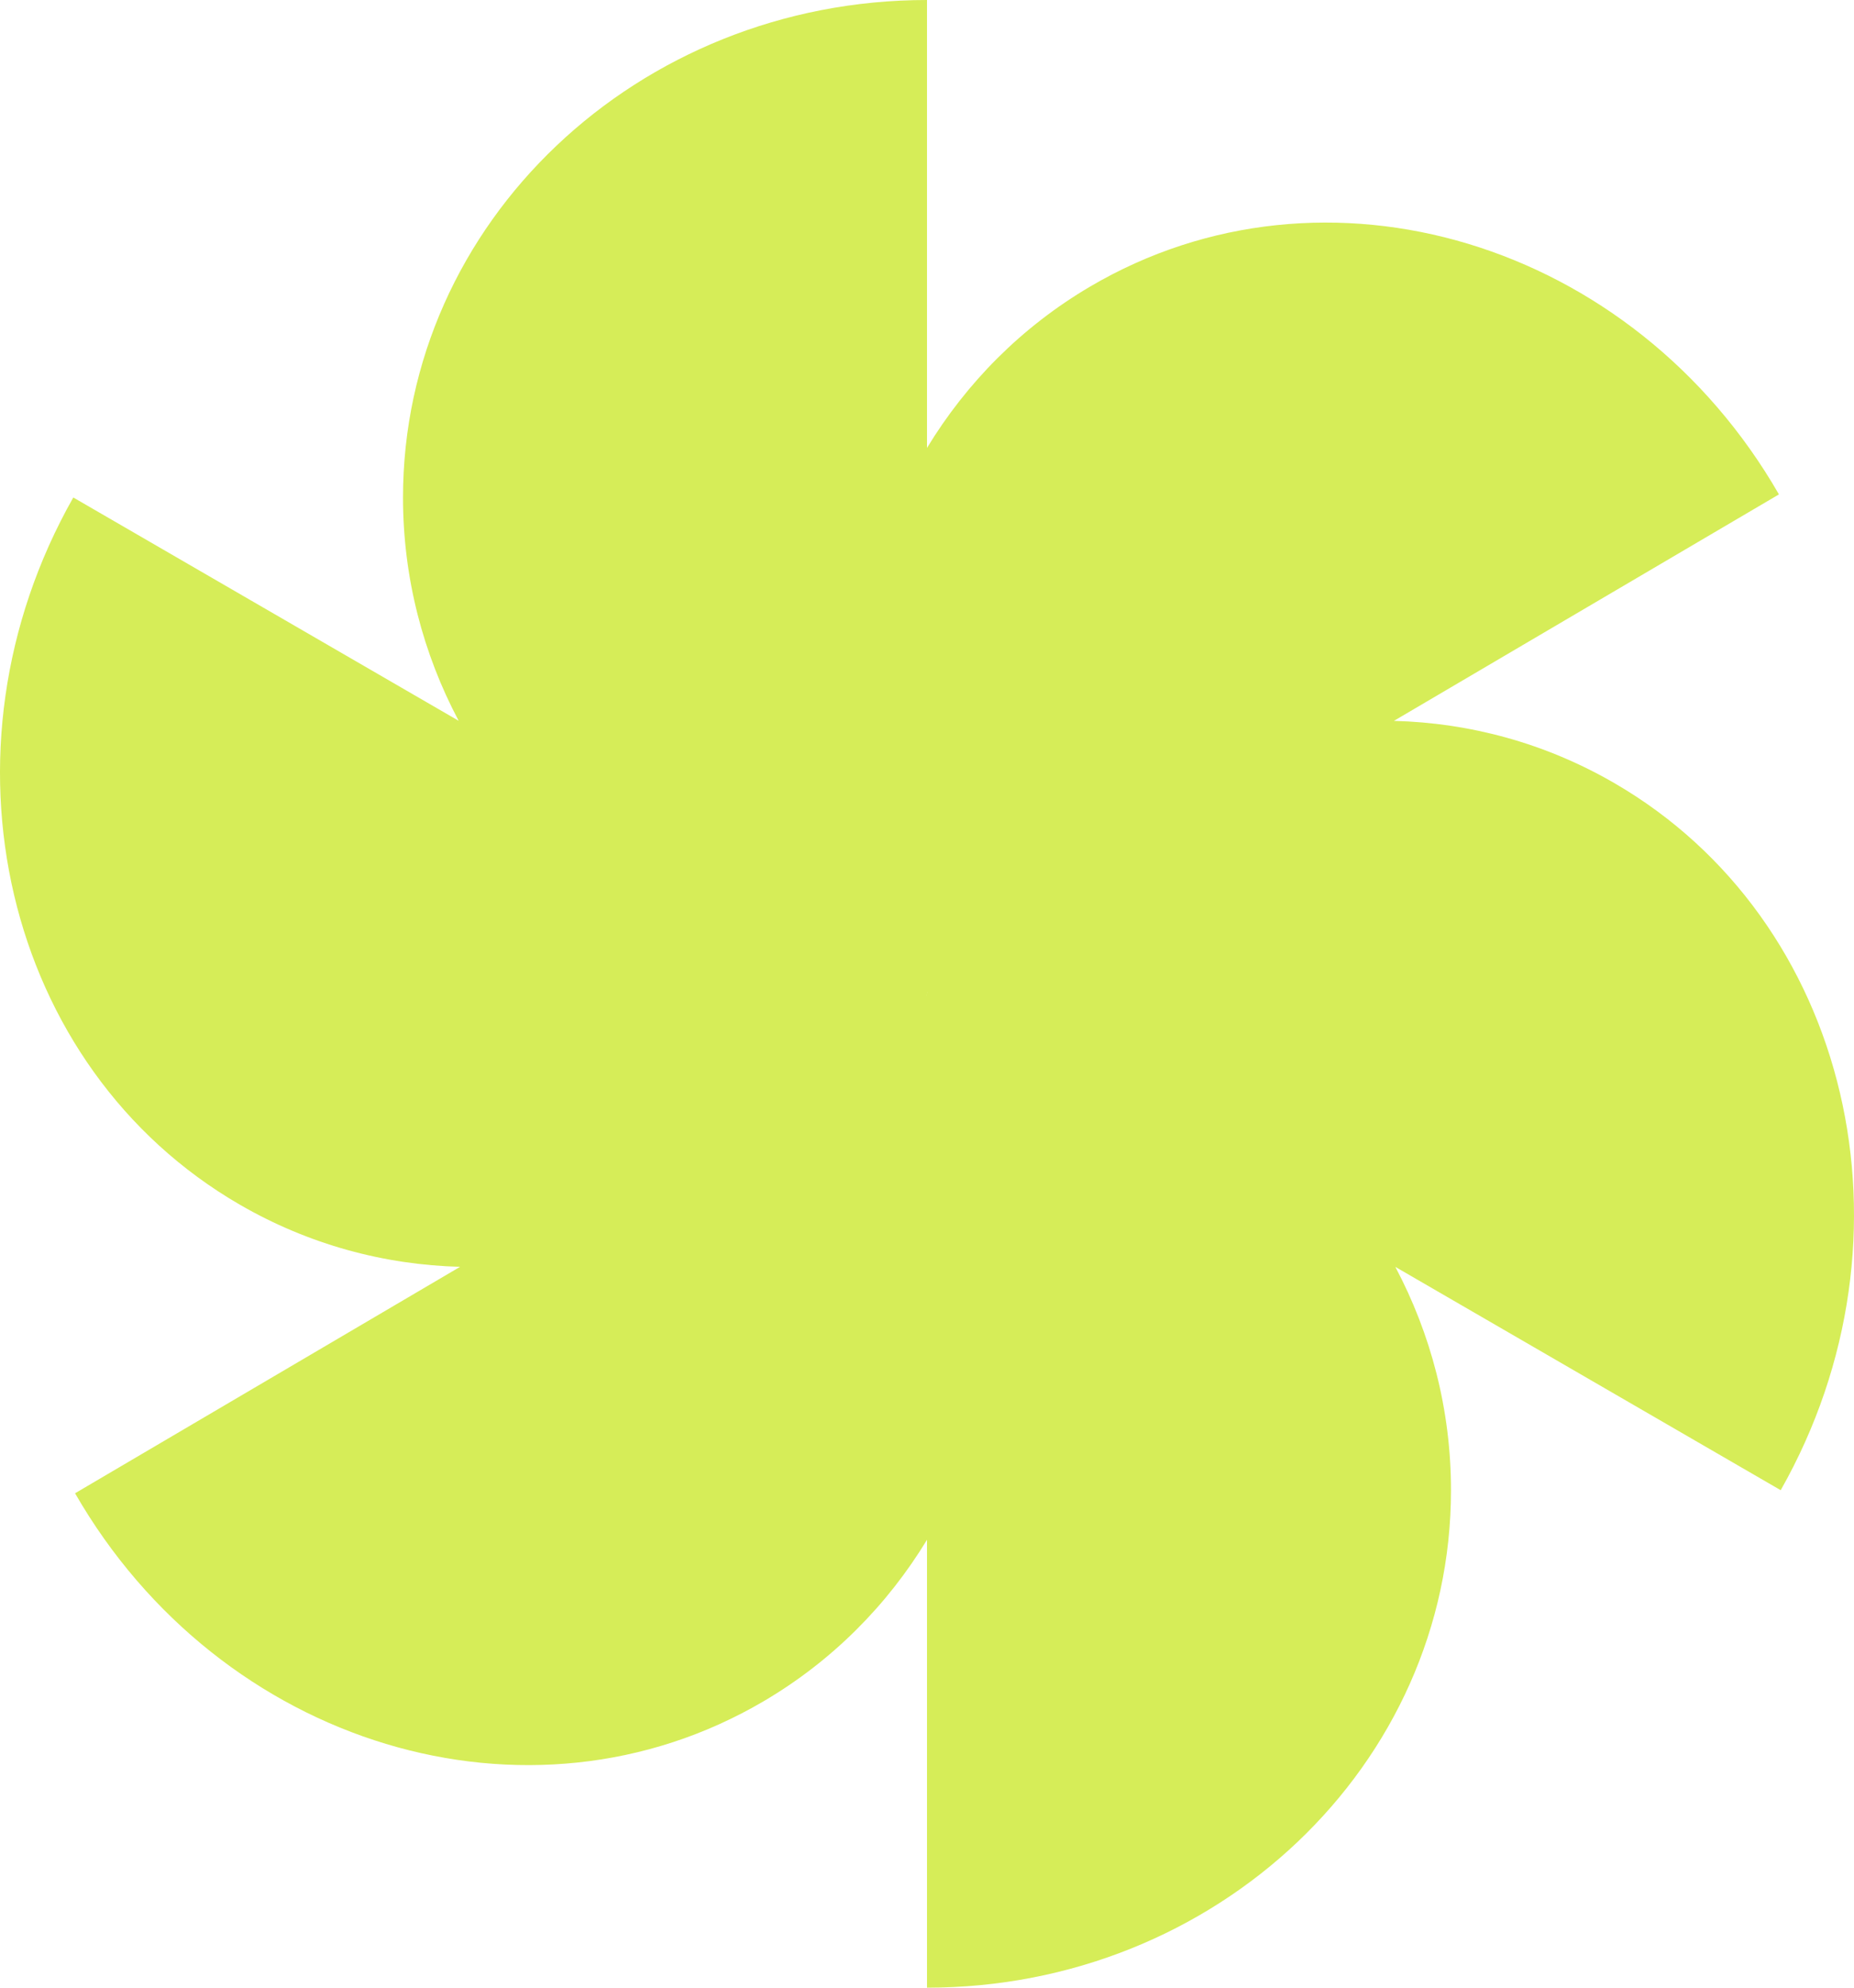 <?xml version="1.0" encoding="UTF-8"?> <svg xmlns="http://www.w3.org/2000/svg" width="56" height="60" viewBox="0 0 56 60" fill="none"> <path fill-rule="evenodd" clip-rule="evenodd" d="M13.854 21.758C12.779 19.731 12.173 17.441 12.173 15.017C12.173 6.723 19.259 0 28 0V13.521C29.194 11.556 30.852 9.871 32.93 8.649C40.024 4.479 49.338 7.288 53.733 14.924L42.103 21.76C44.39 21.82 46.67 22.427 48.762 23.639C55.883 27.763 58.132 37.319 53.786 44.983L42.146 38.242C43.221 40.269 43.827 42.559 43.827 44.983C43.827 53.277 36.741 60 28 60V46.48C26.806 48.444 25.148 50.129 23.07 51.351C15.976 55.521 6.662 52.712 2.267 45.076L13.897 38.24C11.61 38.18 9.33 37.572 7.238 36.361C0.117 32.237 -2.132 22.681 2.214 15.017L13.854 21.758ZM28.008 29.965C28.006 29.961 28.003 29.956 28 29.951L28 29.965C28.003 29.965 28.006 29.965 28.008 29.965ZM28 30.035V30.049L27.992 30.035L28 30.035Z" fill="#D6ED58"></path> </svg> 
